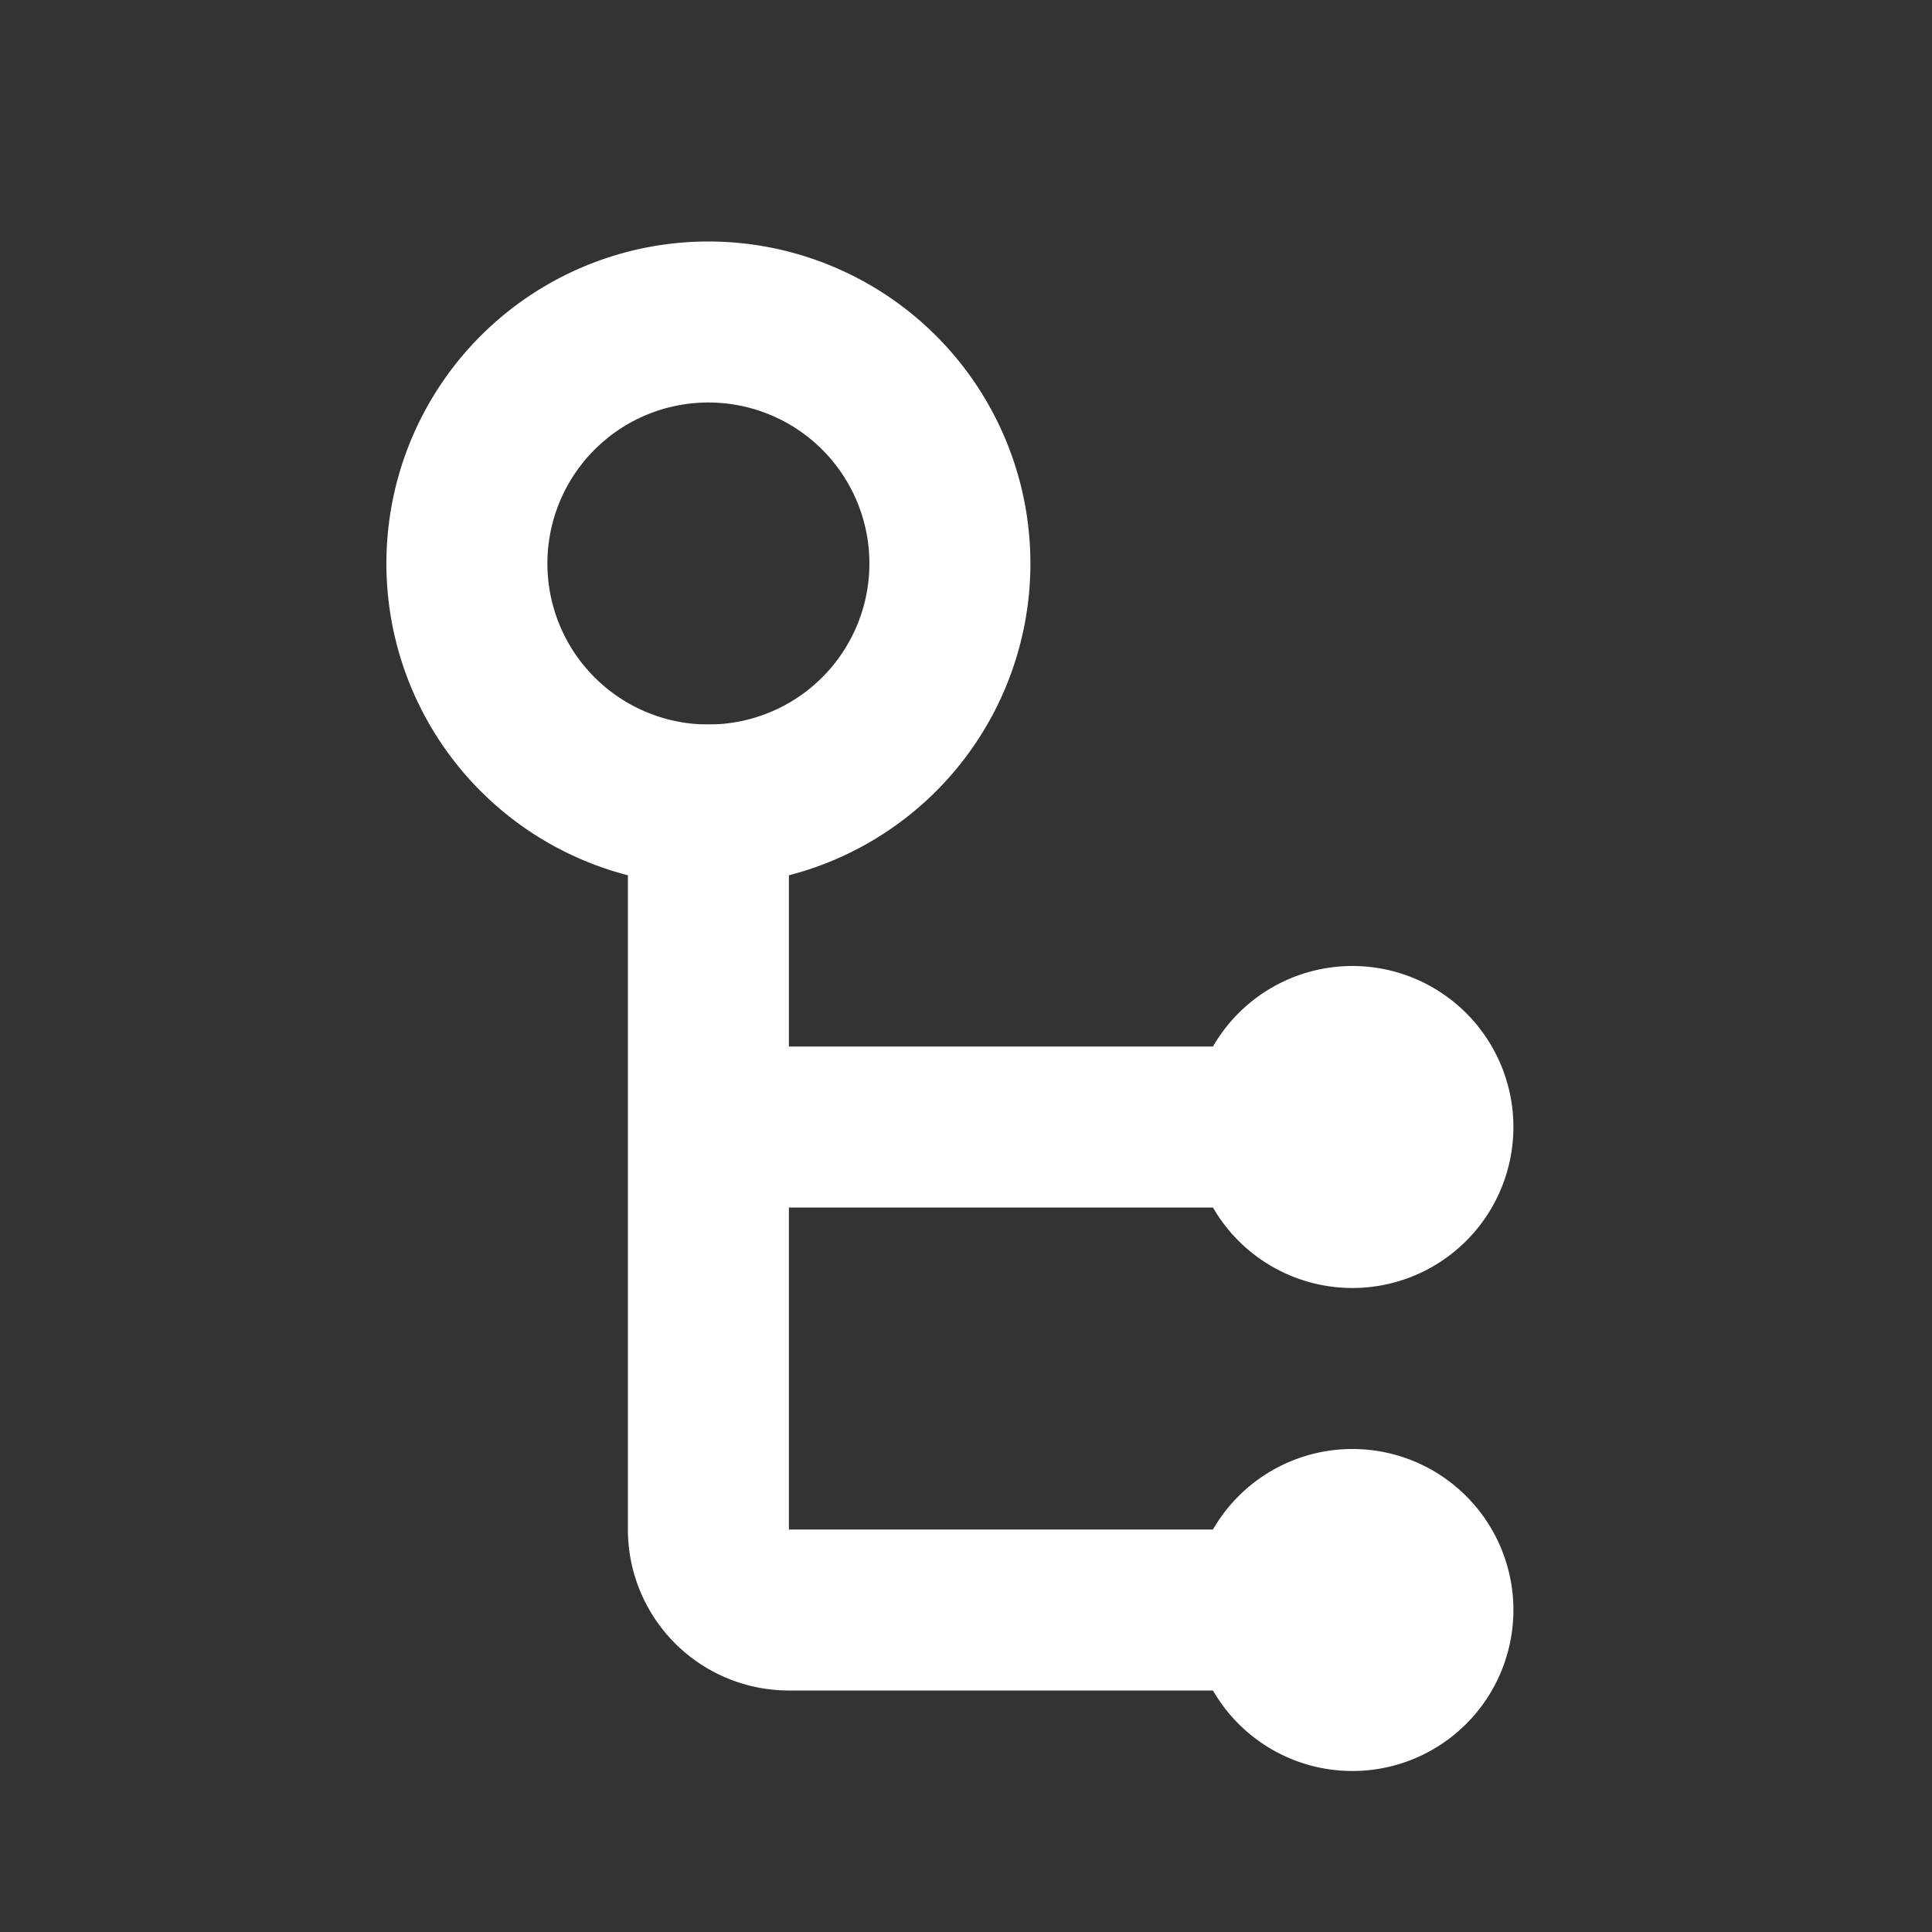 <svg t="1734419297528" class="icon" viewBox="0 0 1024 1024" version="1.1" xmlns="http://www.w3.org/2000/svg" p-id="4299" width="200" height="200"><rect x="0" y="0" width="1024" height="1024" fill="#333333" stroke="none"/><path d="M375.467 213.333a85.333 85.333 0 1 1-85.333 85.333 85.333 85.333 0 0 1 85.333-85.333m0-85.333a170.667 170.667 0 1 0 170.667 170.667 170.667 170.667 0 0 0-170.667-170.667z" fill="#ffffff" p-id="4300"></path><path d="M716.8 597.333m-85.333 0a85.333 85.333 0 1 0 170.667 0 85.333 85.333 0 1 0-170.667 0Z" fill="#ffffff" p-id="4301"></path><path d="M716.8 853.333m-85.333 0a85.333 85.333 0 1 0 170.667 0 85.333 85.333 0 1 0-170.667 0Z" fill="#ffffff" p-id="4302"></path><path d="M418.133 384h-85.333v426.667a85.333 85.333 0 0 0 85.333 85.333V384zM674.133 554.667h-256v85.333h256v-85.333zM674.133 810.667h-256v85.333h256v-85.333z" fill="#ffffff" p-id="4303"></path></svg>